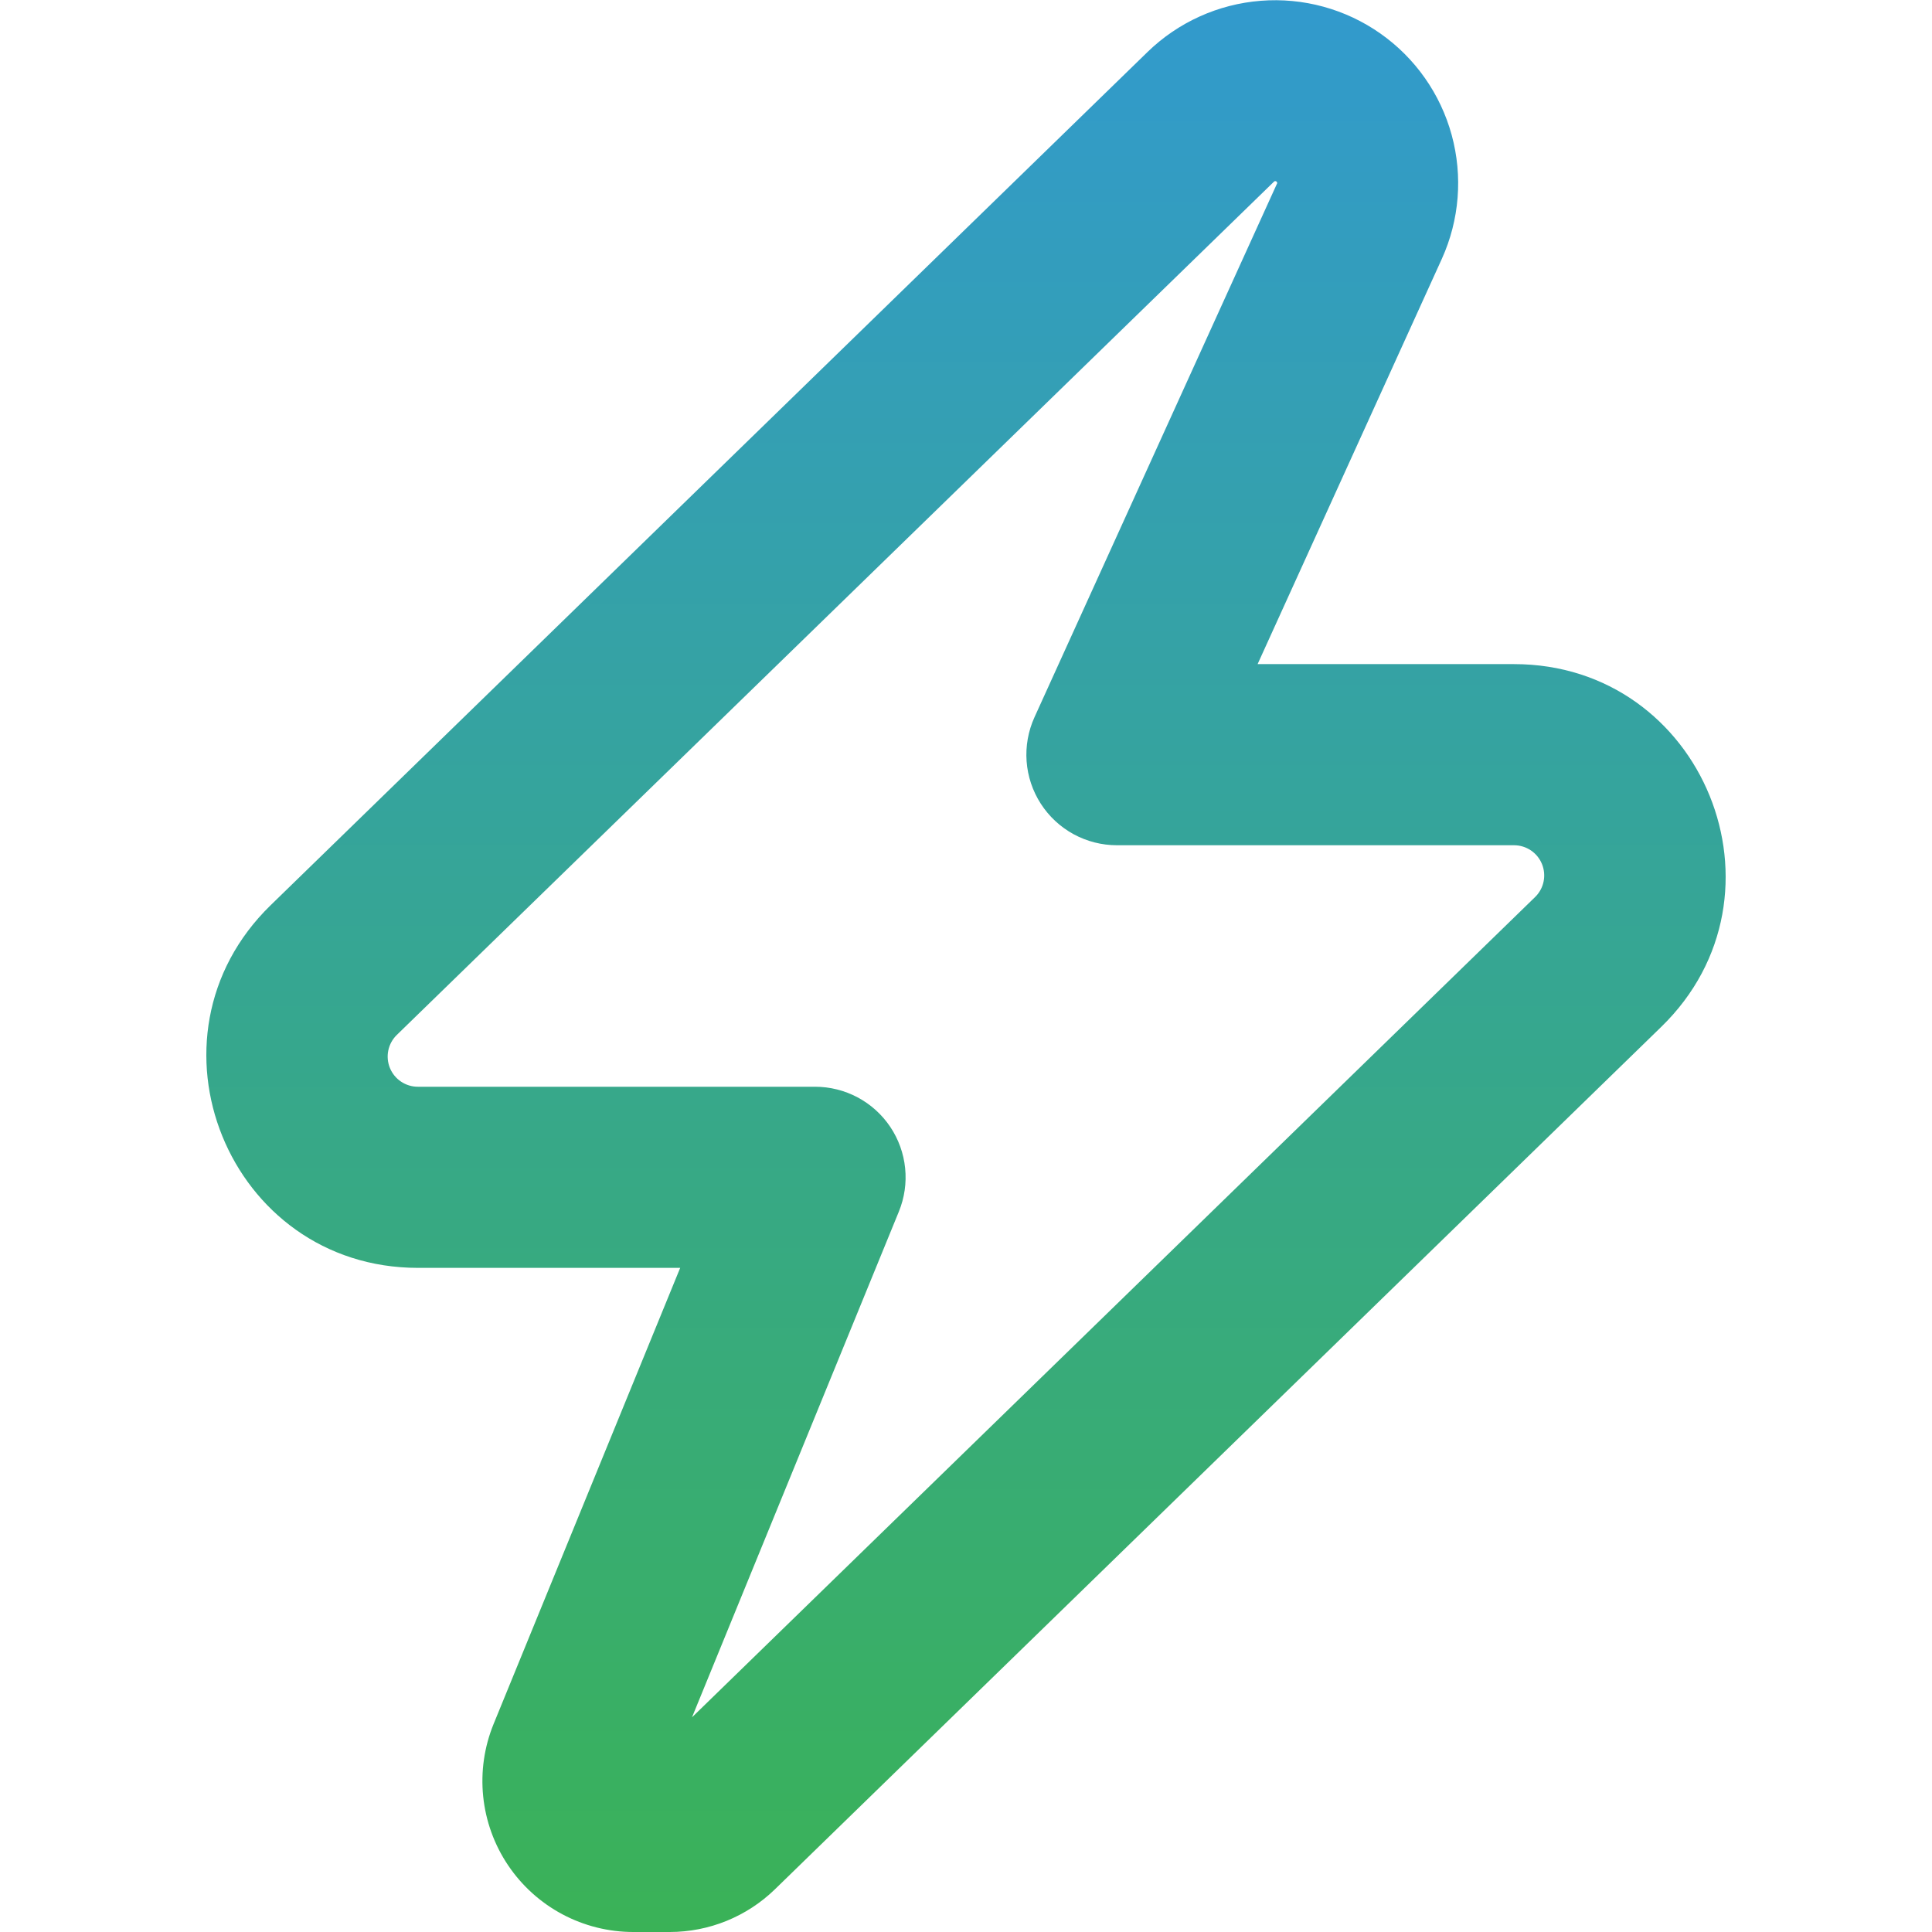 <svg width="125" height="125" viewBox="0 0 125 125" fill="none" xmlns="http://www.w3.org/2000/svg">
<path d="M74.25 3.359C76.229 1.438 78.816 0.268 81.566 0.051C84.315 -0.167 87.054 0.582 89.31 2.168C91.567 3.754 93.199 6.078 93.925 8.738C94.651 11.399 94.426 14.229 93.289 16.742L81.367 42.968H97.953C110.219 42.968 116.281 57.883 107.484 66.437L50.141 122.234C48.319 124.006 45.878 124.999 43.336 125H40.977C39.374 125 37.797 124.605 36.383 123.852C34.969 123.098 33.763 122.008 32.87 120.678C31.976 119.348 31.424 117.819 31.262 116.225C31.099 114.631 31.331 113.022 31.937 111.539L44.008 82.031H27.047C14.781 82.031 8.719 67.117 17.516 58.562L74.25 3.359ZM82.43 11.75L25.672 66.961C25.393 67.233 25.202 67.582 25.123 67.963C25.044 68.344 25.081 68.74 25.228 69.1C25.376 69.461 25.628 69.769 25.952 69.984C26.276 70.2 26.657 70.315 27.047 70.312H52.734C53.696 70.312 54.642 70.549 55.49 71.001C56.339 71.454 57.062 72.108 57.598 72.906C58.134 73.704 58.465 74.622 58.562 75.579C58.66 76.535 58.52 77.501 58.156 78.39L44.773 111.109L99.32 58.039C99.599 57.767 99.79 57.419 99.869 57.039C99.948 56.658 99.912 56.263 99.765 55.903C99.618 55.543 99.368 55.235 99.045 55.018C98.722 54.802 98.342 54.687 97.953 54.687H72.266C71.285 54.687 70.321 54.441 69.46 53.972C68.6 53.503 67.871 52.825 67.34 52.002C66.809 51.178 66.493 50.234 66.421 49.256C66.35 48.279 66.525 47.298 66.93 46.406L82.617 11.89L82.641 11.844L82.609 11.773L82.562 11.726L82.5 11.719C82.474 11.719 82.451 11.729 82.43 11.75Z" fill="url(#paint0_linear_1_1193)"/>
<defs>
<linearGradient id="paint0_linear_1_1193" x1="62.5" y1="0.014" x2="62.5" y2="125" gradientUnits="userSpaceOnUse">
<stop stop-color="#329ACD"/>
<stop offset="1" stop-color="#3AB257"/>
</linearGradient>
</defs>
</svg>

